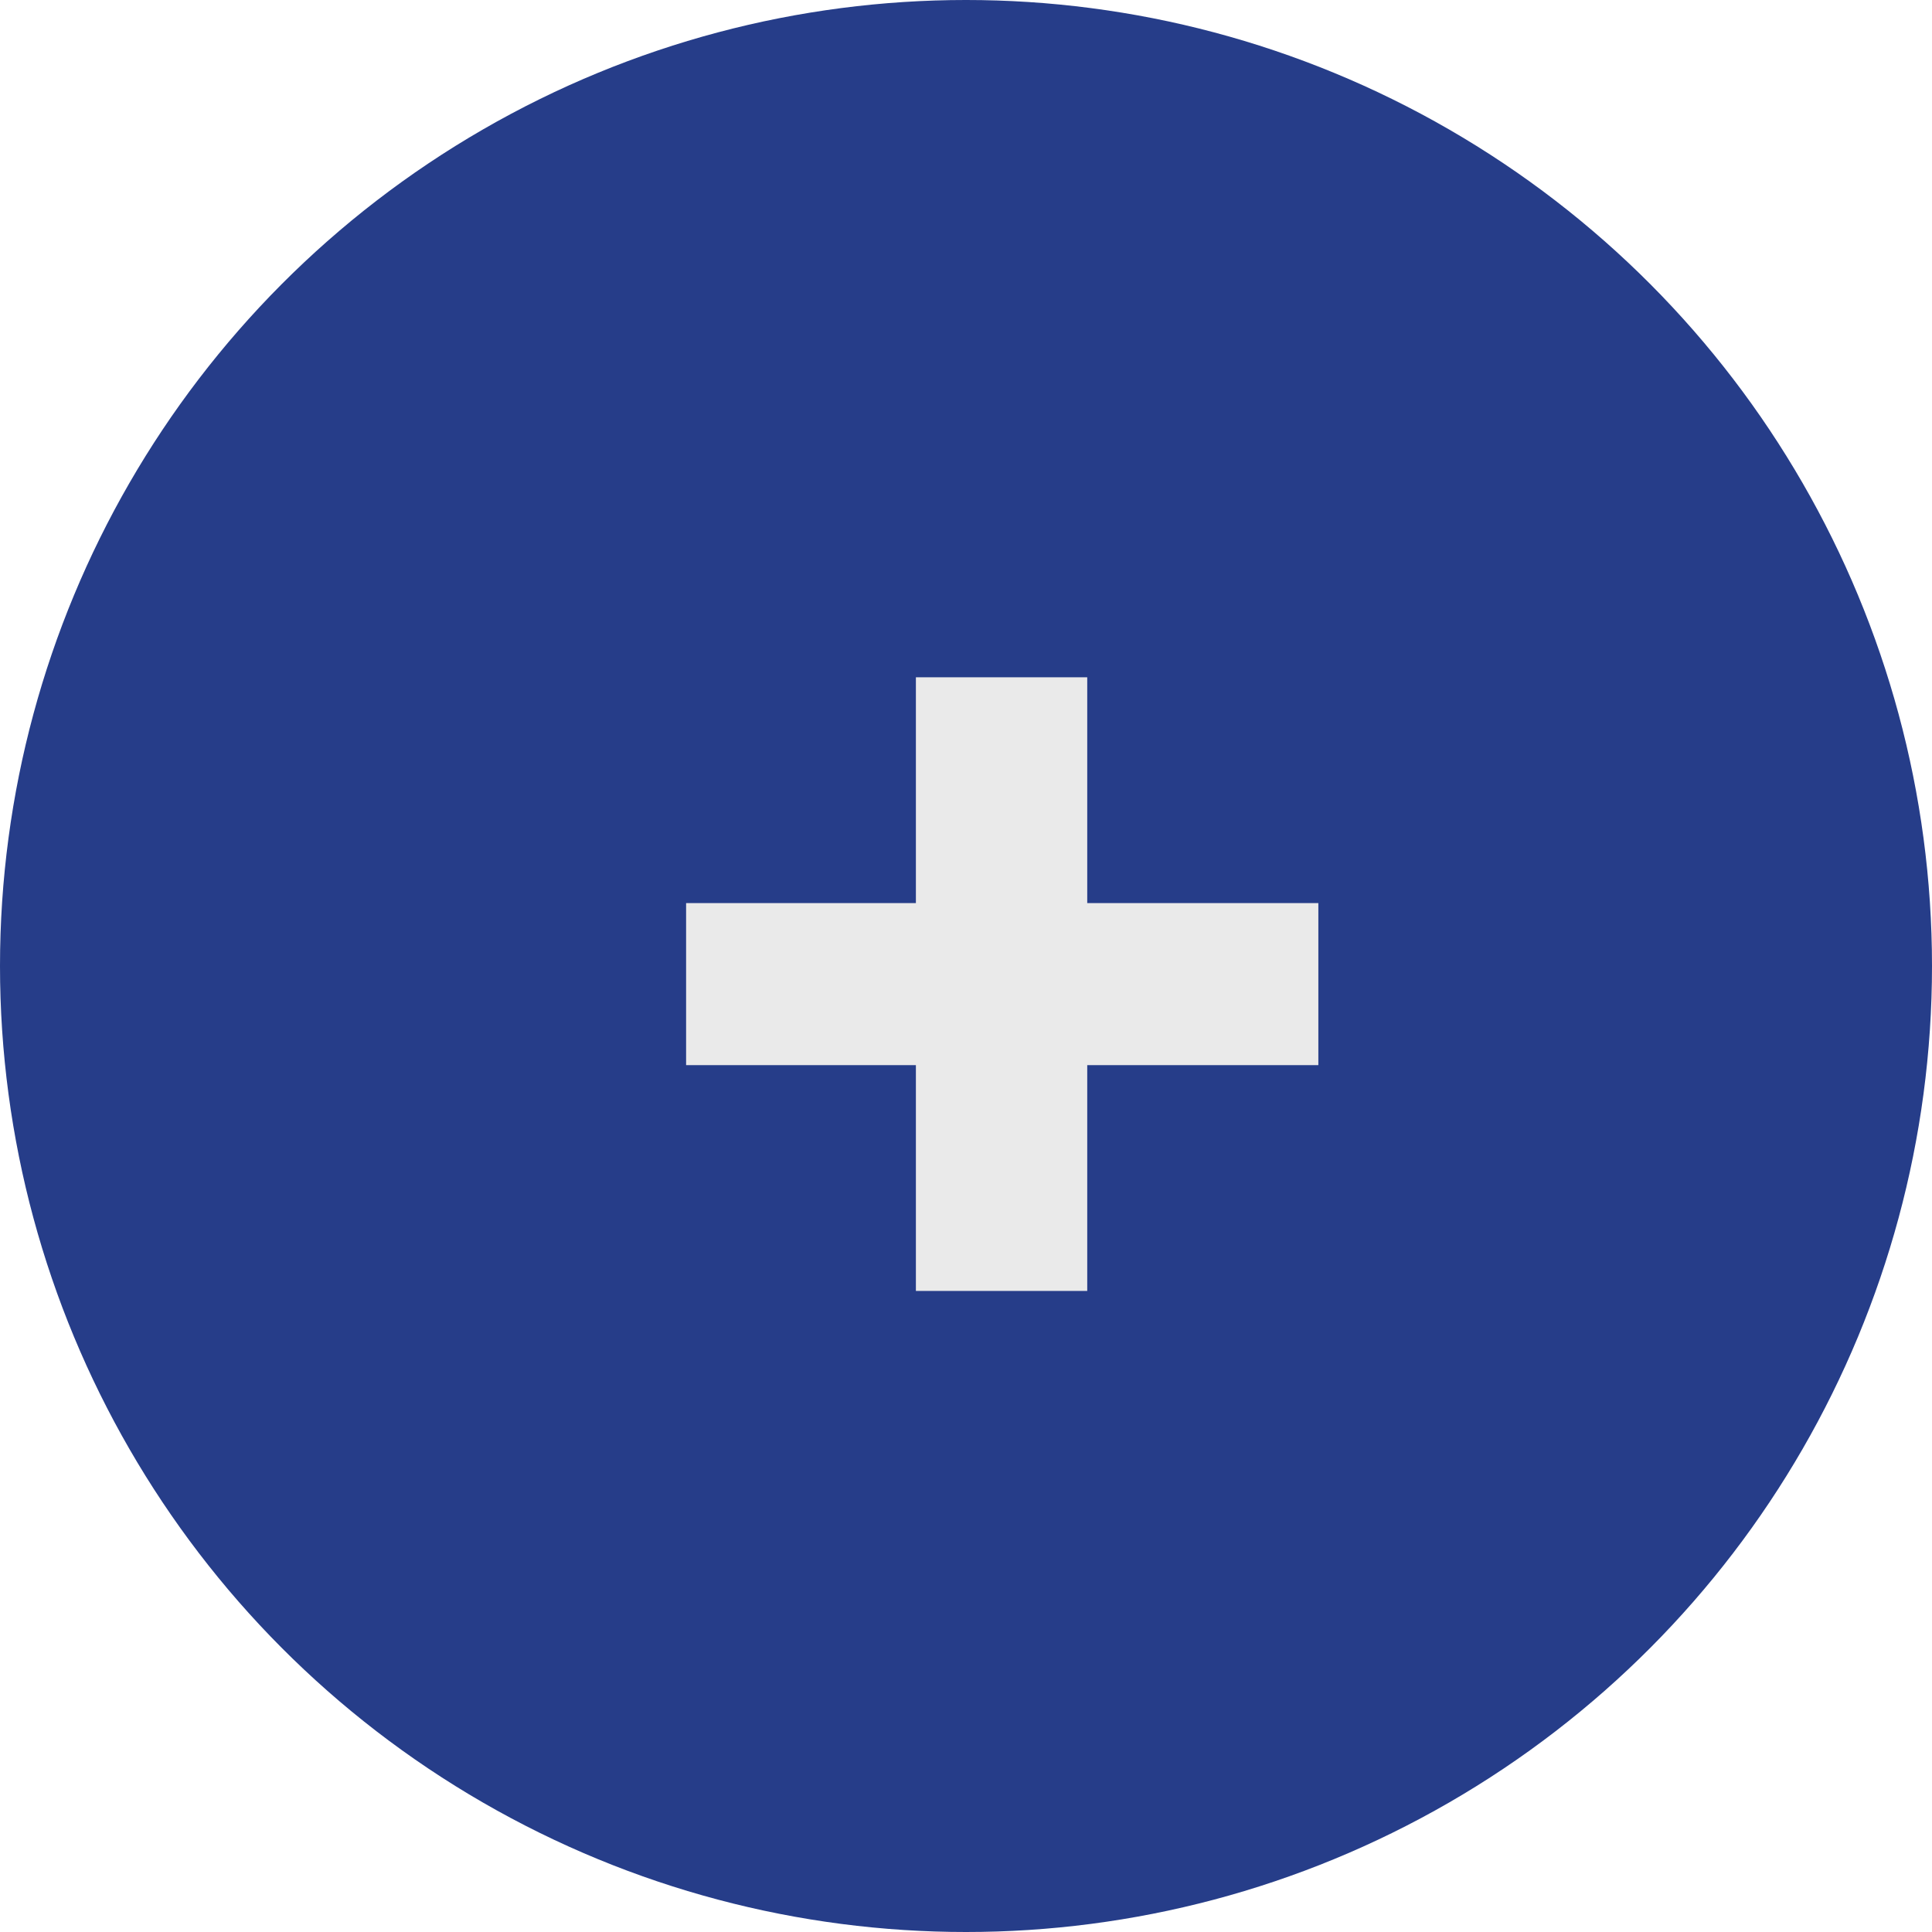 <?xml version="1.0" encoding="UTF-8"?> <svg xmlns="http://www.w3.org/2000/svg" width="16" height="16" viewBox="0 0 16 16" fill="none"><circle cx="8" cy="8" r="8" fill="#263D89"></circle><path d="M7.585 10.691V5.609H9.004V10.691H7.585ZM5.682 8.821V7.479H10.918V8.821H5.682Z" fill="#EAEAEA"></path></svg> 